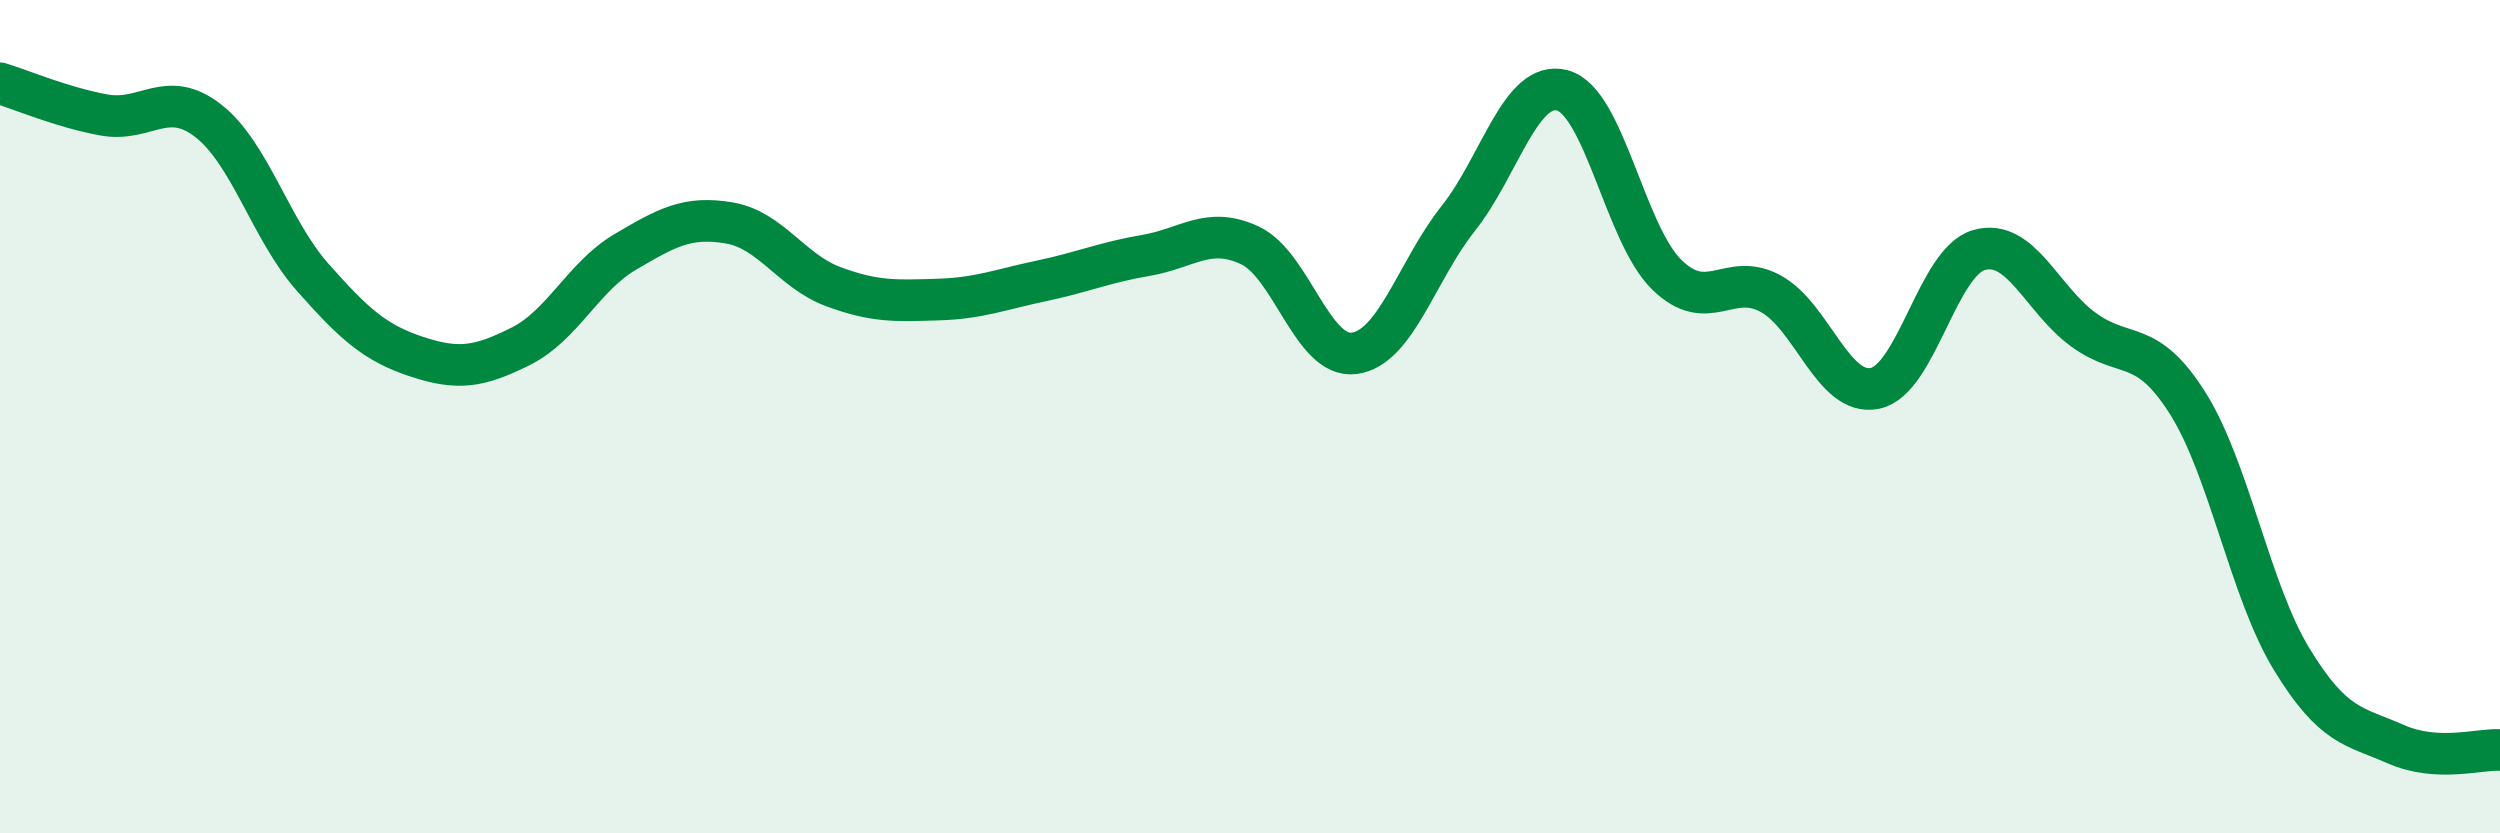 
    <svg width="60" height="20" viewBox="0 0 60 20" xmlns="http://www.w3.org/2000/svg">
      <path
        d="M 0,2 C 0.5,2.15 1.5,2.58 2.5,2.76 C 3.5,2.94 4,2.12 5,2.9 C 6,3.68 6.5,5.52 7.5,6.65 C 8.5,7.78 9,8.23 10,8.56 C 11,8.89 11.5,8.81 12.5,8.31 C 13.5,7.81 14,6.64 15,6.05 C 16,5.46 16.5,5.18 17.5,5.35 C 18.5,5.52 19,6.51 20,6.88 C 21,7.25 21.5,7.22 22.5,7.19 C 23.5,7.16 24,6.95 25,6.74 C 26,6.53 26.5,6.3 27.5,6.13 C 28.5,5.96 29,5.42 30,5.89 C 31,6.36 31.5,8.61 32.5,8.48 C 33.5,8.35 34,6.5 35,5.24 C 36,3.98 36.5,1.9 37.5,2.17 C 38.5,2.44 39,5.61 40,6.59 C 41,7.57 41.5,6.5 42.5,7.05 C 43.5,7.6 44,9.53 45,9.32 C 46,9.11 46.5,6.28 47.5,6 C 48.5,5.72 49,7.18 50,7.91 C 51,8.64 51.5,8.09 52.5,9.67 C 53.5,11.25 54,14.18 55,15.82 C 56,17.46 56.5,17.42 57.5,17.86 C 58.5,18.3 59.5,17.97 60,18L60 20L0 20Z"
        fill="#008740"
        opacity="0.1"
        stroke-linecap="round"
        stroke-linejoin="round"
      />
      <path
        d="M 0,2 C 0.5,2.15 1.5,2.58 2.5,2.76 C 3.5,2.94 4,2.12 5,2.9 C 6,3.68 6.5,5.52 7.5,6.65 C 8.5,7.78 9,8.23 10,8.56 C 11,8.89 11.5,8.81 12.5,8.31 C 13.5,7.81 14,6.64 15,6.05 C 16,5.46 16.5,5.18 17.5,5.35 C 18.5,5.52 19,6.51 20,6.88 C 21,7.25 21.5,7.22 22.5,7.19 C 23.5,7.16 24,6.95 25,6.74 C 26,6.53 26.5,6.3 27.5,6.13 C 28.5,5.96 29,5.42 30,5.89 C 31,6.36 31.5,8.61 32.5,8.48 C 33.5,8.35 34,6.5 35,5.24 C 36,3.98 36.5,1.9 37.5,2.17 C 38.5,2.44 39,5.61 40,6.59 C 41,7.57 41.5,6.5 42.5,7.05 C 43.5,7.6 44,9.53 45,9.32 C 46,9.11 46.5,6.28 47.5,6 C 48.5,5.72 49,7.18 50,7.91 C 51,8.64 51.5,8.09 52.5,9.67 C 53.5,11.25 54,14.18 55,15.82 C 56,17.46 56.5,17.42 57.5,17.86 C 58.5,18.3 59.5,17.97 60,18"
        stroke="#008740"
        stroke-width="1"
        fill="none"
        stroke-linecap="round"
        stroke-linejoin="round"
      />
    </svg>
  